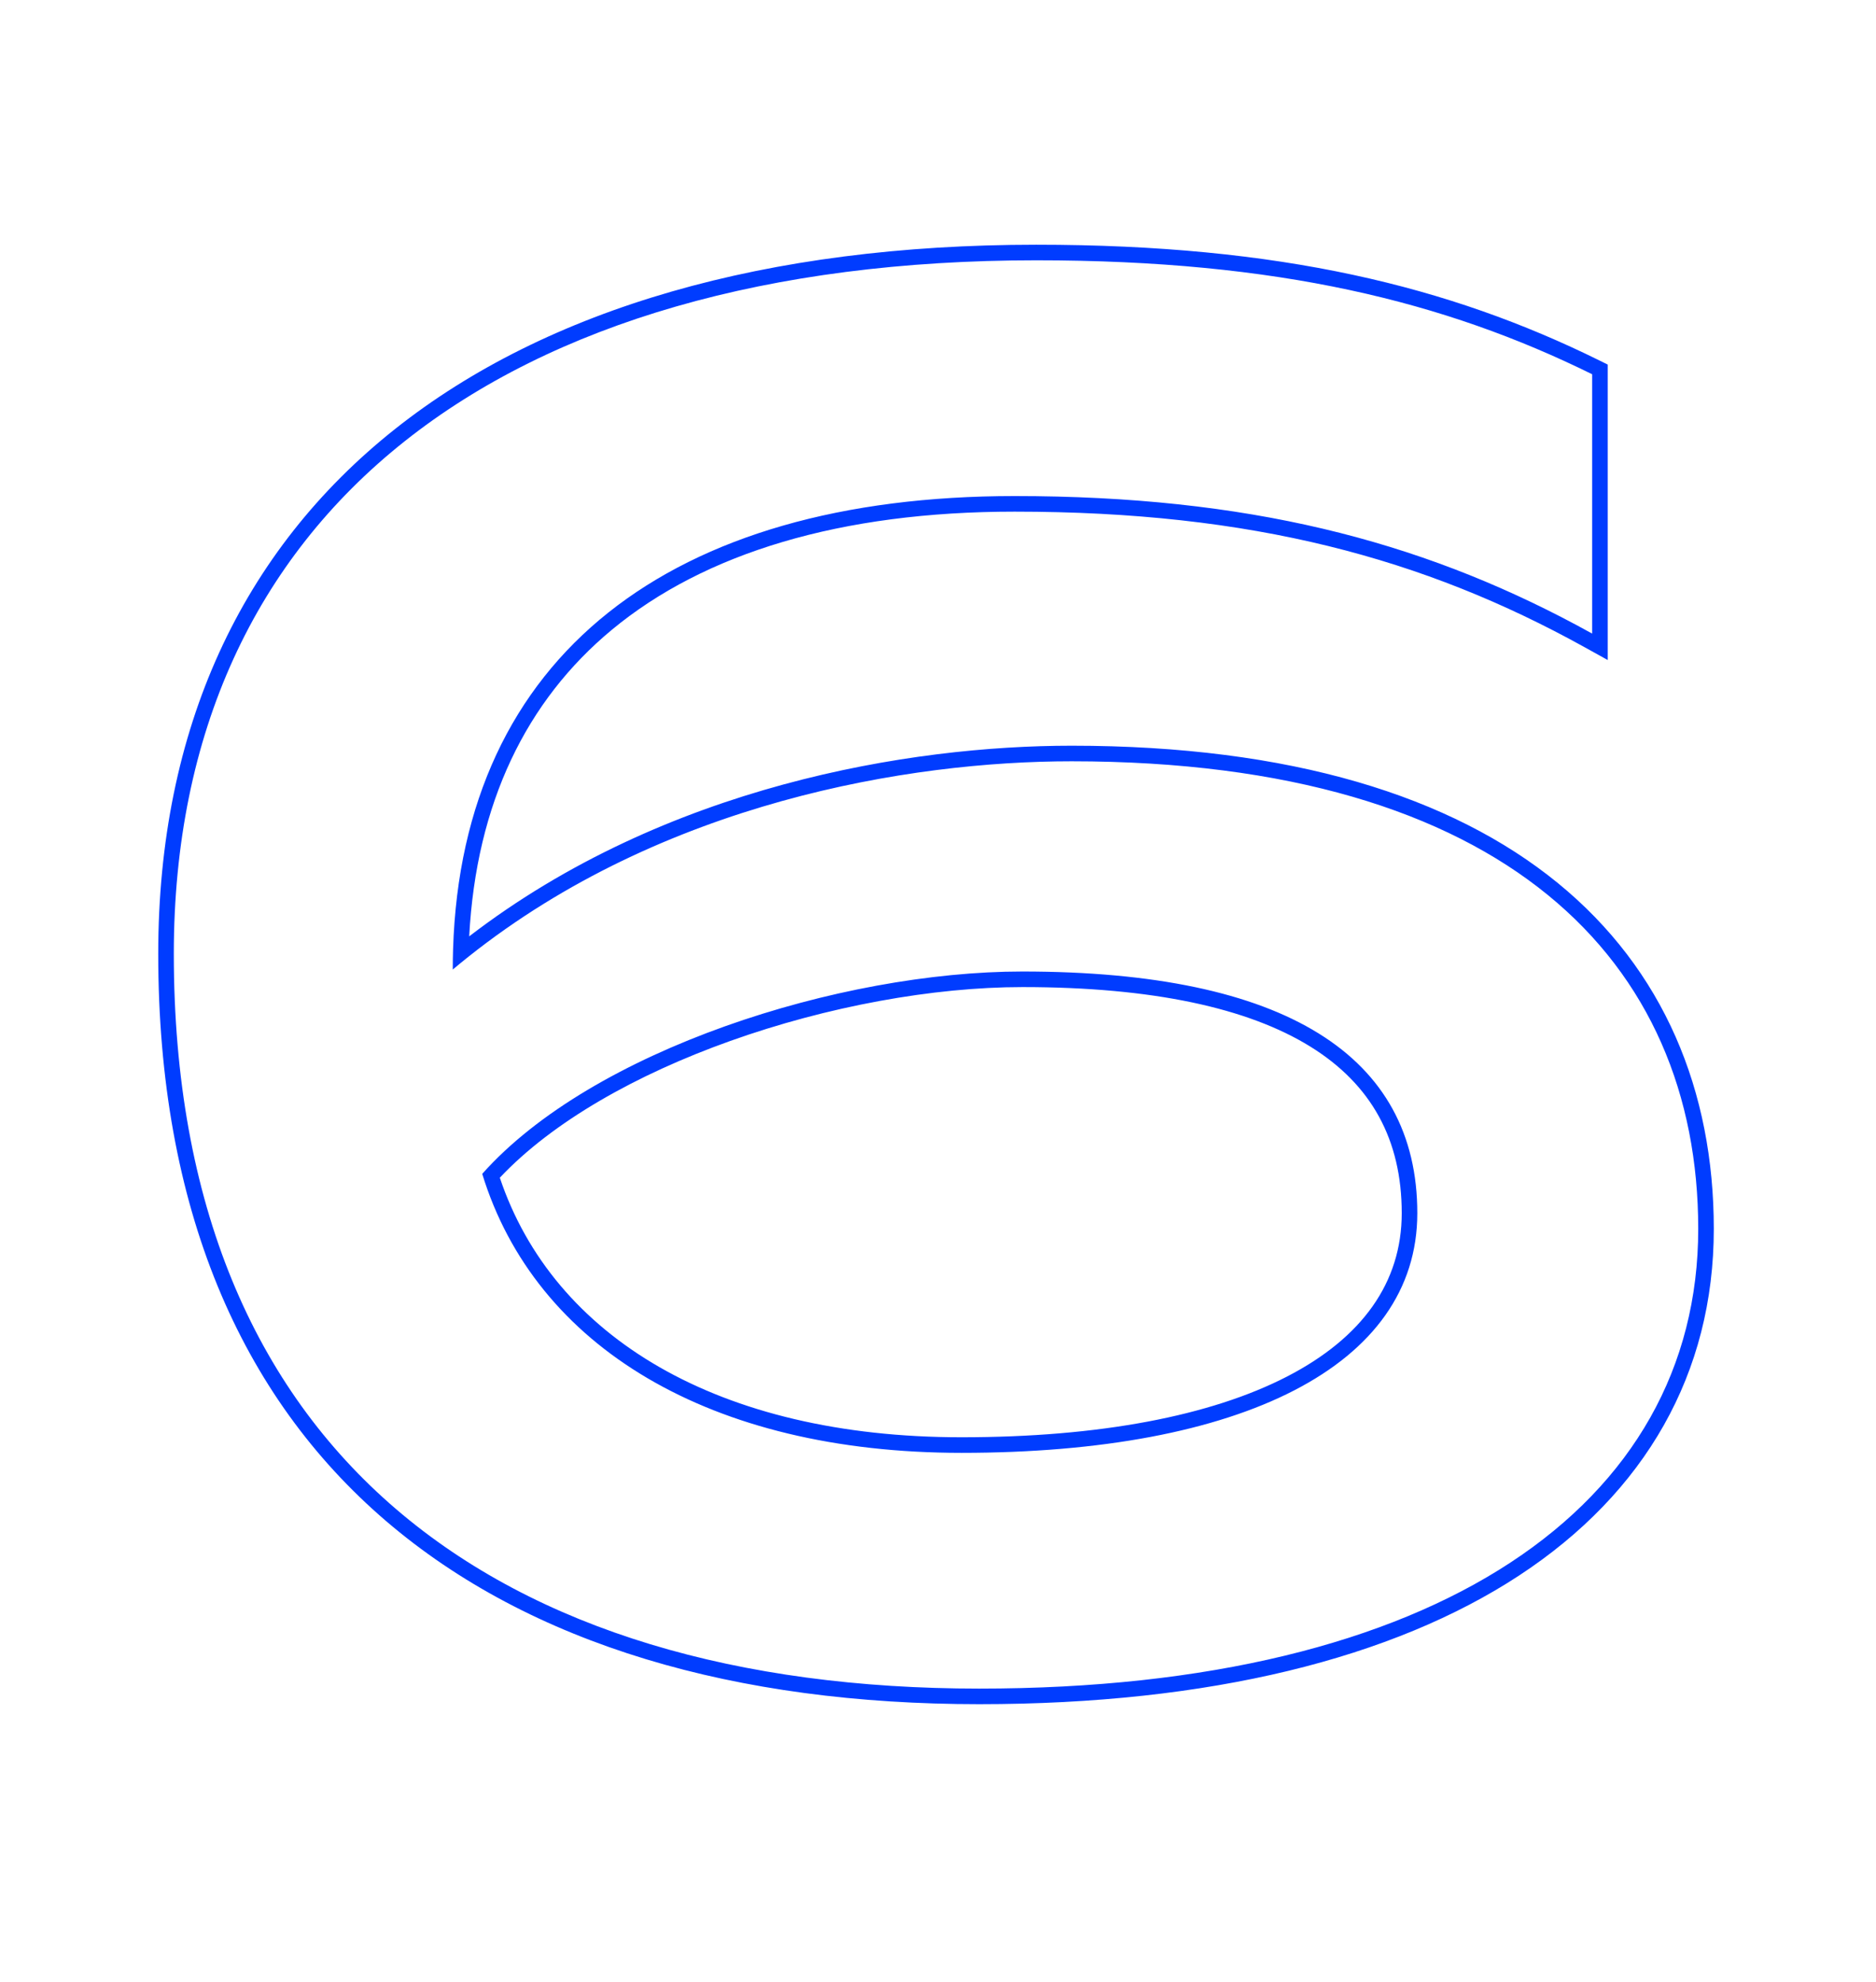 <?xml version="1.0" encoding="UTF-8"?>
<svg xmlns="http://www.w3.org/2000/svg" width="1084" height="1145" viewBox="0 0 1084 1145" fill="none">
  <path fill-rule="evenodd" clip-rule="evenodd" d="M928.981 210.635V381.343L915.618 373.938C822.87 322.535 723.372 295.608 586.258 295.608C485.953 295.608 407.106 319.435 353.489 363.912C304.145 404.843 275.201 464.064 271.117 540.997C384.519 453.908 525.789 430.848 619.176 430.848C745.857 430.848 838.674 460.07 899.986 510.06C961.533 560.242 990.277 630.5 990.277 710.004C990.277 793.311 950.792 862.438 877.665 910.359C804.89 958.049 699.095 984.62 565.826 984.62C425.454 984.62 306.734 950.54 222.982 878.732C139.004 806.73 91.431 697.869 91.431 551.089C91.431 420.942 139.851 318.051 228.211 247.917C316.293 178.004 443.094 141.395 598.744 141.395C739.518 141.395 837.403 165.457 923.963 208.16L928.981 210.635ZM270.69 552.753C382.895 463.517 525.243 439.848 619.176 439.848C870.036 439.848 981.277 555.629 981.277 710.004C981.277 870.055 830.307 975.62 565.826 975.62C287.724 975.62 100.431 840.542 100.431 551.089C100.431 295.689 289.994 150.395 598.744 150.395C738.363 150.395 834.848 174.232 919.981 216.231V366.066C916.988 364.407 913.988 362.773 910.981 361.165C819.31 312.147 720.343 286.608 586.258 286.608C387.641 286.608 267.119 378.803 261.8 548.349C261.678 552.249 261.616 556.189 261.616 560.17C264.618 557.649 267.643 555.177 270.69 552.753ZM743.604 795.368C787.185 772.901 809.956 740.93 809.956 700.923C809.956 658.542 792.476 626.576 757.177 604.712C721.226 582.444 666.158 570.305 590.799 570.305C539.169 570.305 478.045 581.435 421.994 601.423C367.875 620.722 319.44 647.938 288.809 680.444C319.641 772.36 415.065 830.407 555.61 830.407C635.48 830.407 699.701 818.001 743.604 795.368ZM278.643 678.221C342.209 606.709 485.233 561.305 590.799 561.305C742.903 561.305 818.956 610.115 818.956 700.923C818.956 789.462 716.796 839.407 555.61 839.407C410.316 839.407 309.291 778.111 278.643 678.221Z" fill="#003CFF"></path>
</svg>

